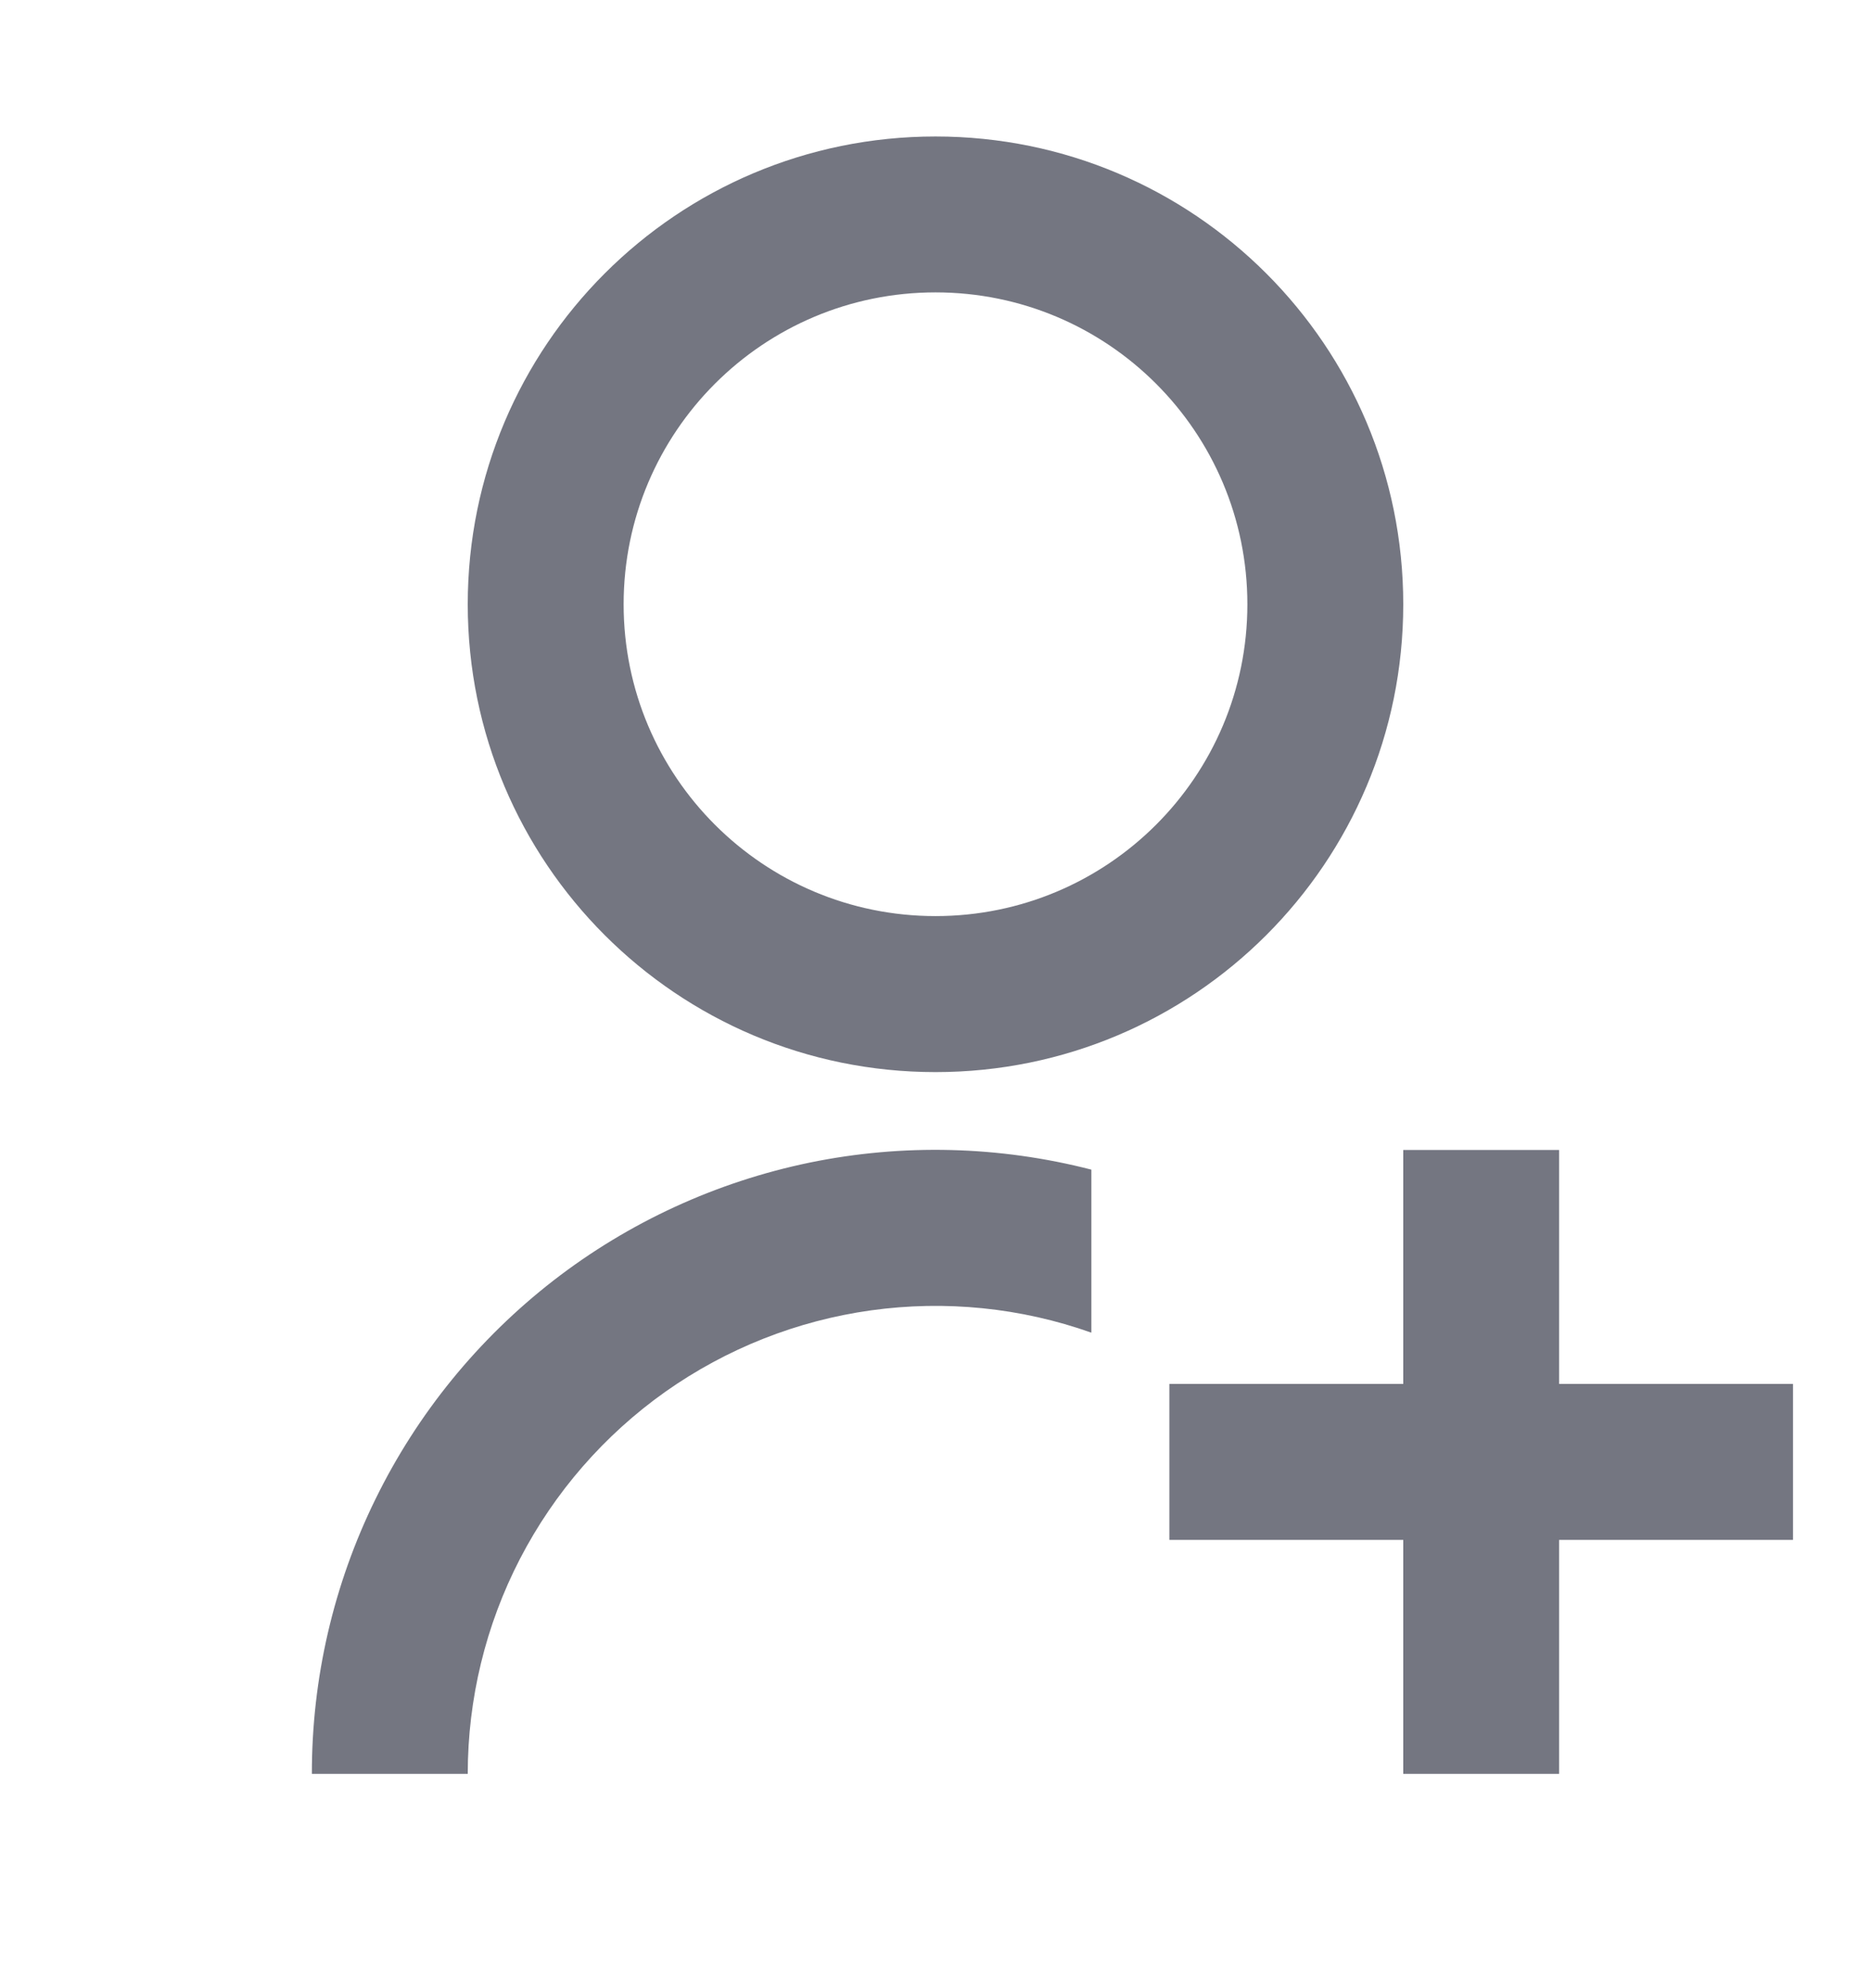 <svg width="16" height="17" viewBox="0 0 16 17" fill="none" xmlns="http://www.w3.org/2000/svg">
<path d="M9.333 10.001V11.395C8.73 11.181 8.084 11.116 7.45 11.204C6.816 11.292 6.213 11.531 5.69 11.9C5.168 12.27 4.742 12.759 4.447 13.328C4.153 13.896 4 14.527 4 15.167H2.667C2.666 14.353 2.852 13.549 3.211 12.818C3.569 12.087 4.09 11.448 4.733 10.949C5.377 10.45 6.126 10.106 6.923 9.941C7.721 9.777 8.545 9.798 9.333 10.001ZM8 9.167C5.79 9.167 4 7.377 4 5.167C4 2.957 5.79 1.167 8 1.167C10.21 1.167 12 2.957 12 5.167C12 7.377 10.21 9.167 8 9.167ZM8 7.833C9.473 7.833 10.667 6.64 10.667 5.167C10.667 3.693 9.473 2.5 8 2.5C6.527 2.5 5.333 3.693 5.333 5.167C5.333 6.64 6.527 7.833 8 7.833ZM12 11.833V9.833H13.333V11.833H15.333V13.167H13.333V15.167H12V13.167H10V11.833H12Z" fill="#747681"/>
</svg>
